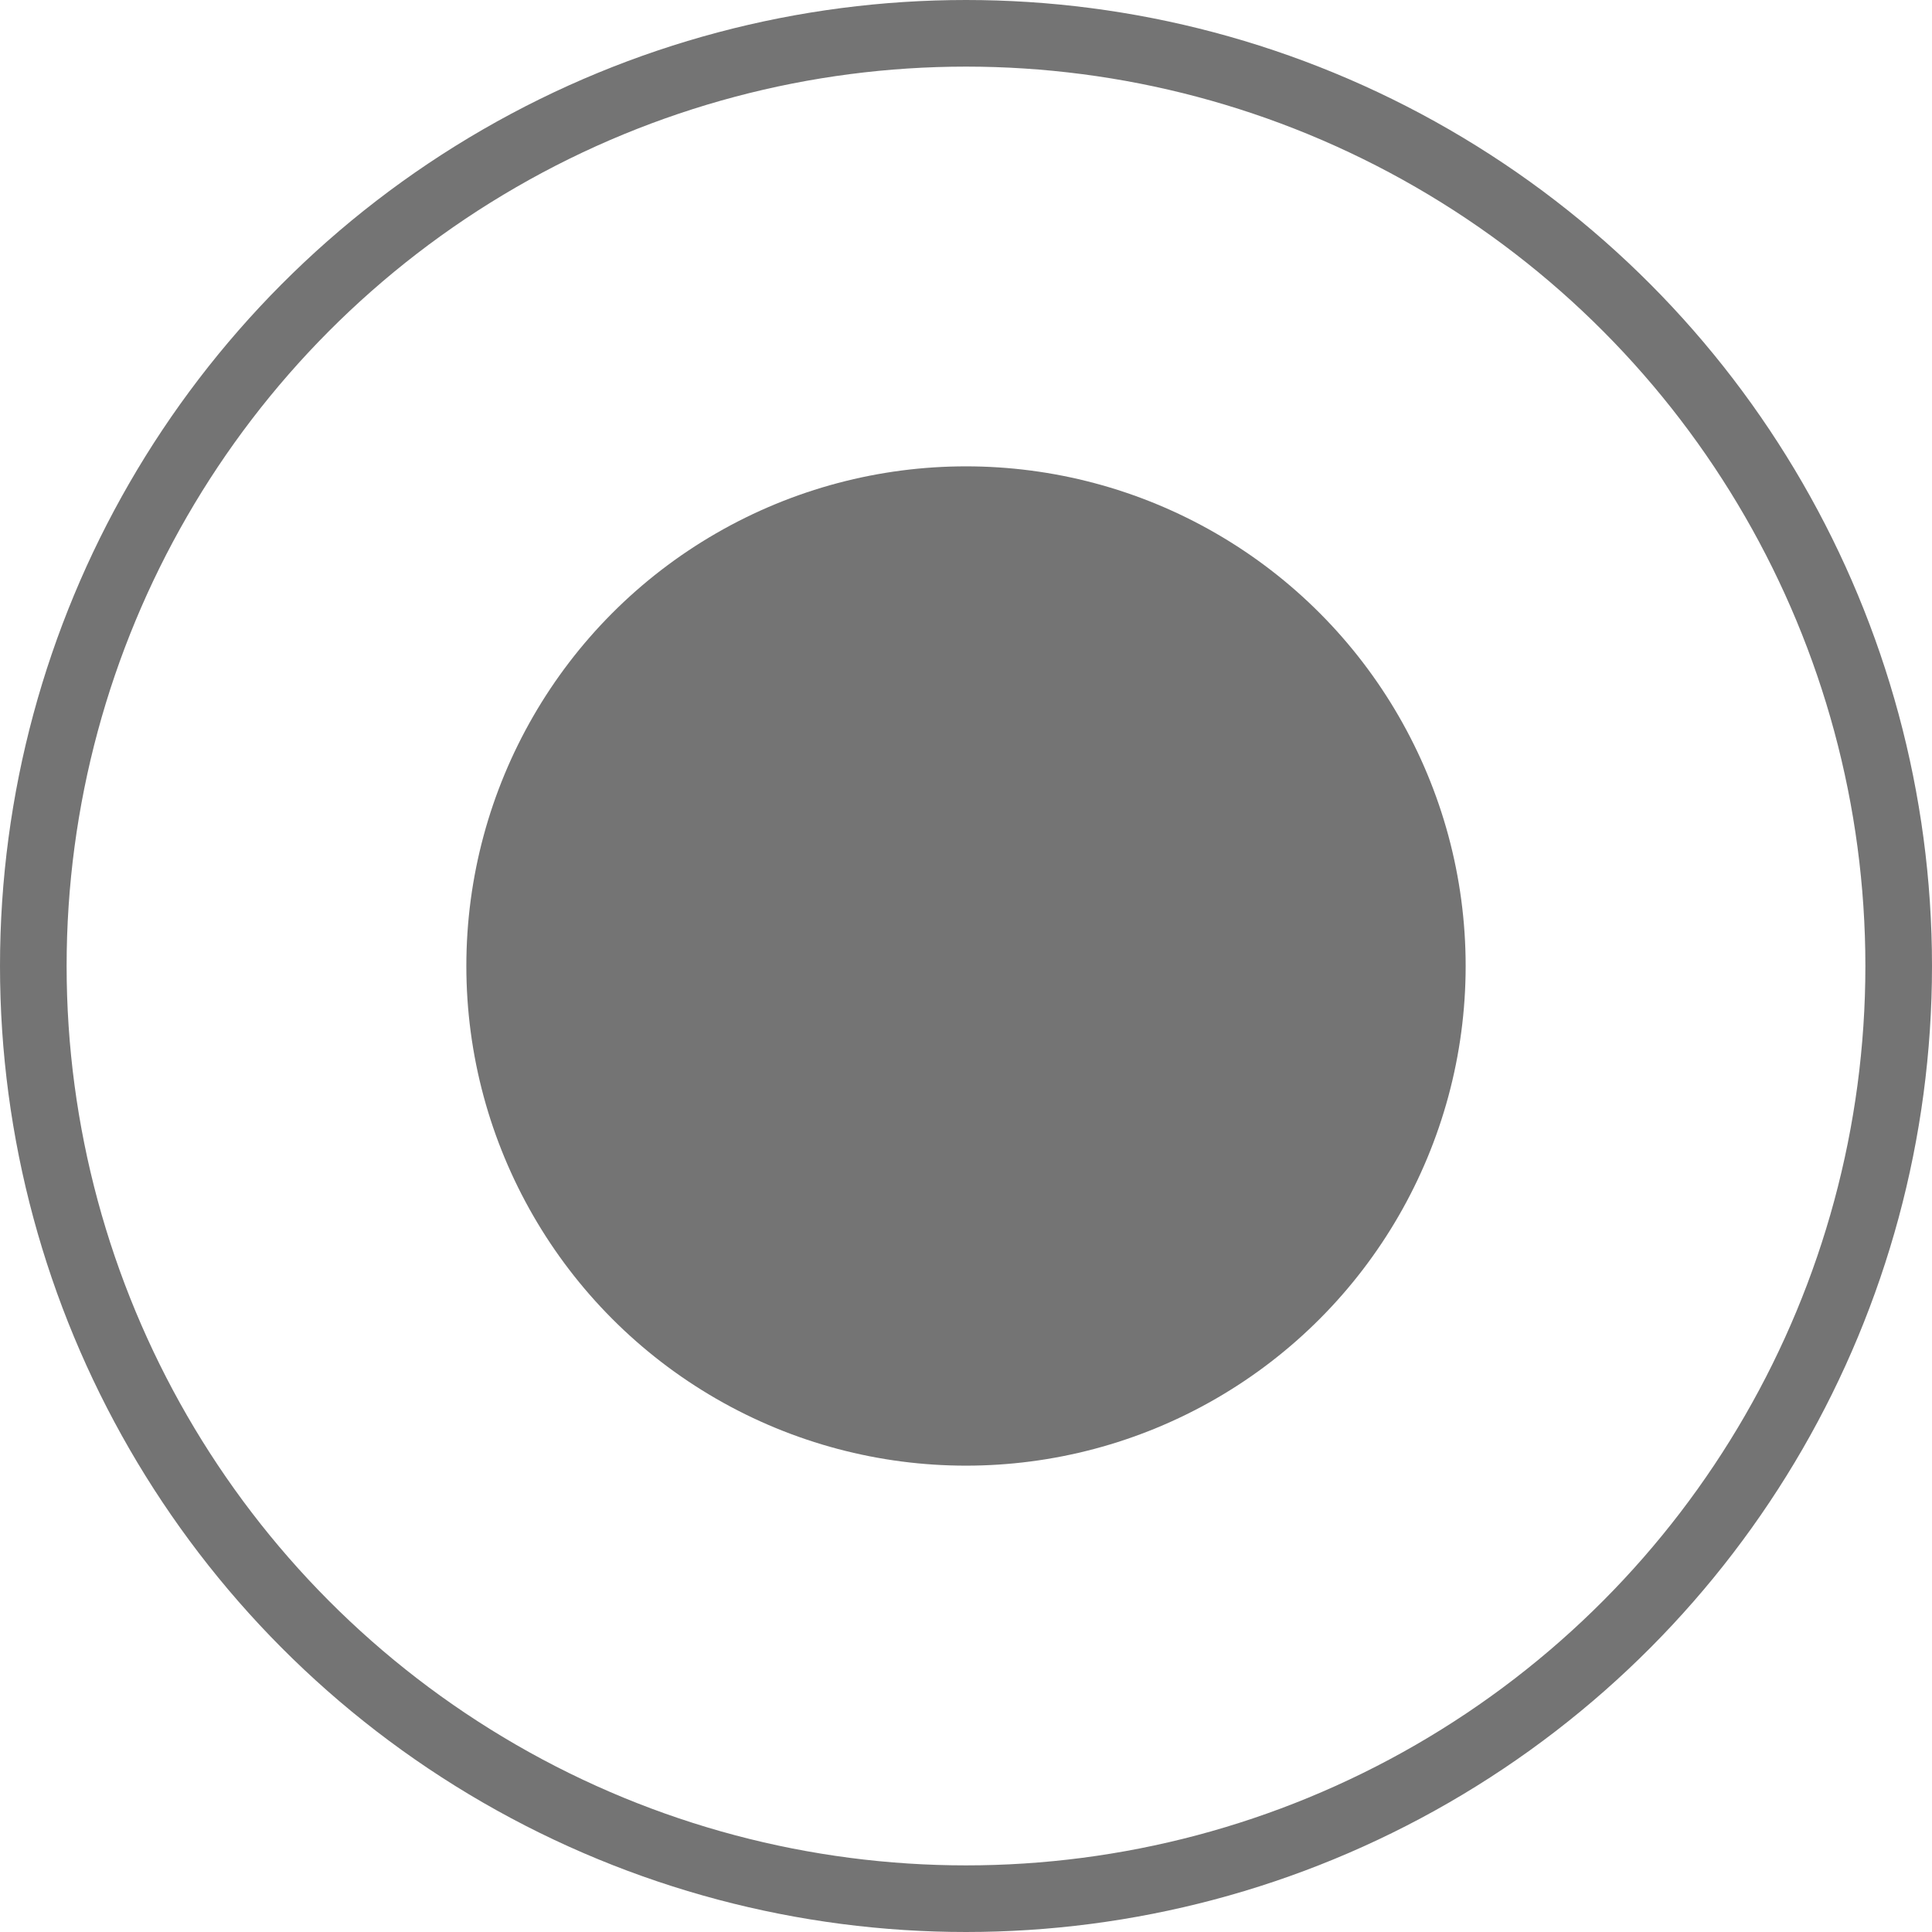 <?xml version="1.0" encoding="UTF-8"?> <svg xmlns="http://www.w3.org/2000/svg" width="29" height="29" viewBox="0 0 29 29" fill="none"> <circle cx="14.5" cy="14.5" r="7.5" fill="#747474"></circle> <circle cx="14.5" cy="14.5" r="14" stroke="#747474"></circle> </svg> 